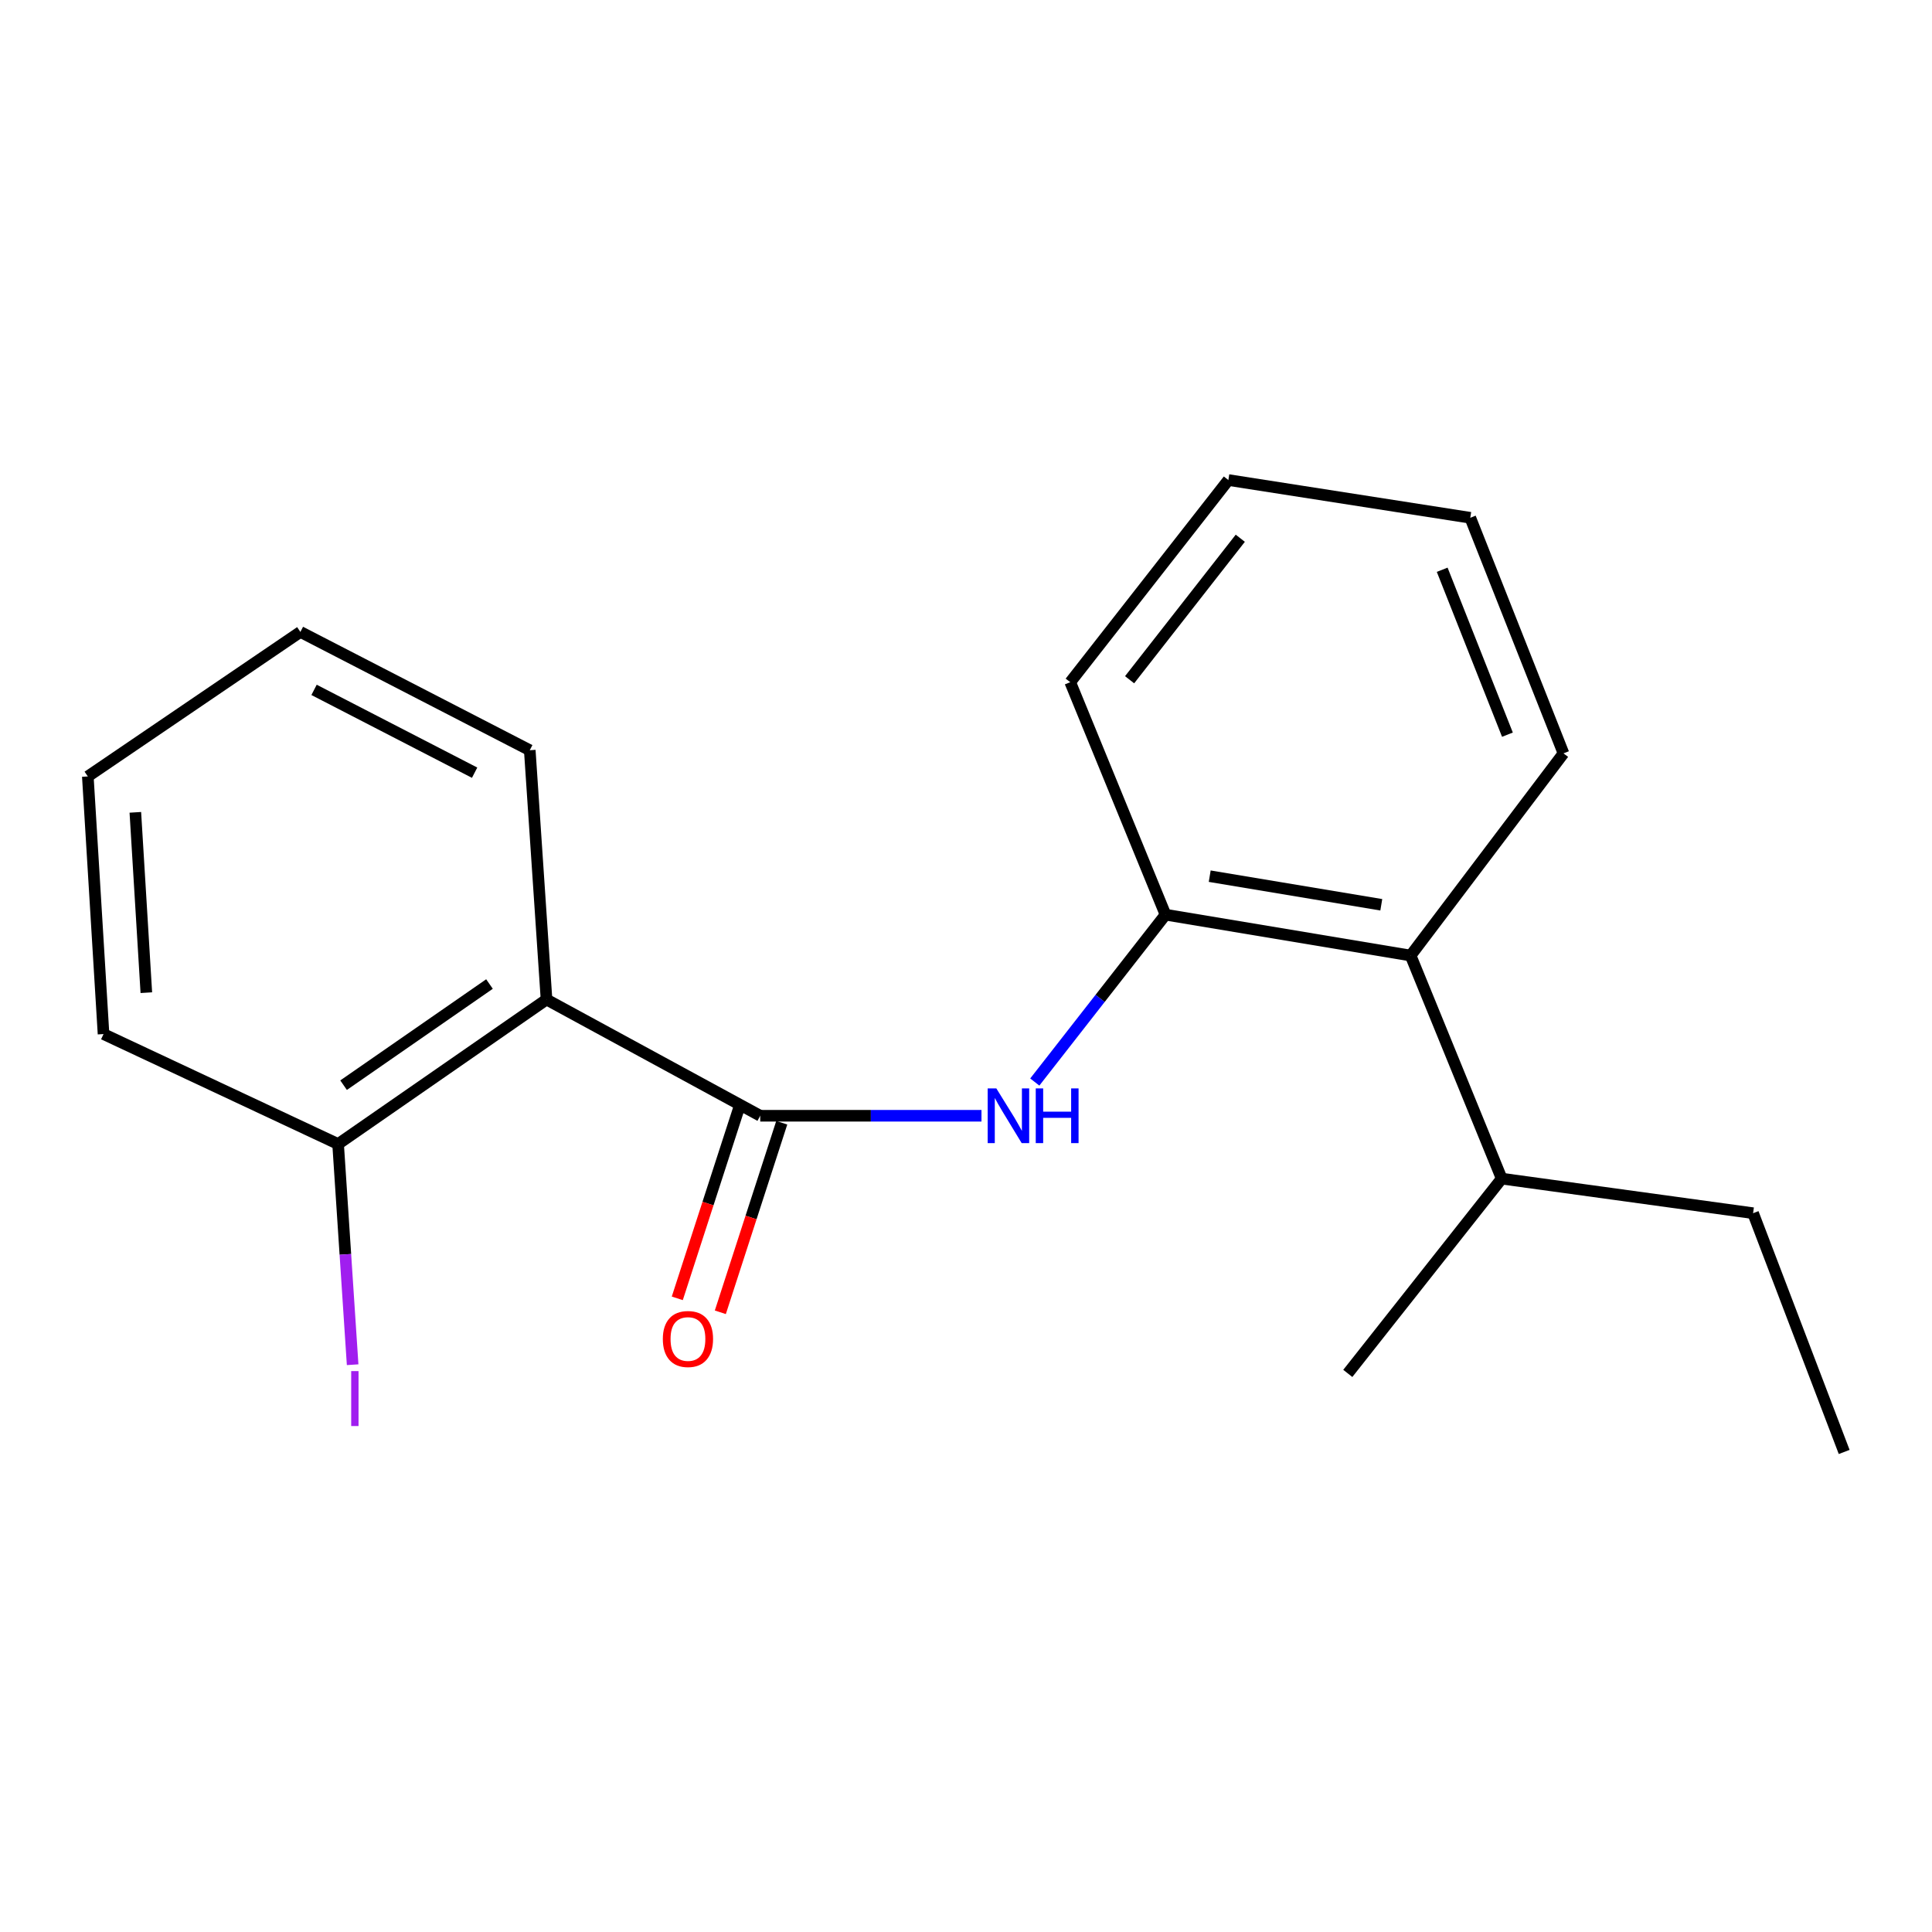 <?xml version='1.0' encoding='iso-8859-1'?>
<svg version='1.1' baseProfile='full'
              xmlns='http://www.w3.org/2000/svg'
                      xmlns:rdkit='http://www.rdkit.org/xml'
                      xmlns:xlink='http://www.w3.org/1999/xlink'
                  xml:space='preserve'
width='1000px' height='1000px' viewBox='0 0 1000 1000'>
<!-- END OF HEADER -->
<rect style='opacity:1.0;fill:#FFFFFF;stroke:none' width='1000' height='1000' x='0' y='0'> </rect>
<path class='bond-0' d='M 393.497,577.516 L 282.882,517.356' style='fill:none;fill-rule:evenodd;stroke:#000000;stroke-width:6px;stroke-linecap:butt;stroke-linejoin:miter;stroke-opacity:1' />
<path class='bond-1' d='M 393.497,577.516 L 450.753,577.516' style='fill:none;fill-rule:evenodd;stroke:#000000;stroke-width:6px;stroke-linecap:butt;stroke-linejoin:miter;stroke-opacity:1' />
<path class='bond-1' d='M 450.753,577.516 L 508.01,577.516' style='fill:none;fill-rule:evenodd;stroke:#0000FF;stroke-width:6px;stroke-linecap:butt;stroke-linejoin:miter;stroke-opacity:1' />
<path class='bond-5' d='M 382.357,573.906 L 366.46,622.963' style='fill:none;fill-rule:evenodd;stroke:#000000;stroke-width:6px;stroke-linecap:butt;stroke-linejoin:miter;stroke-opacity:1' />
<path class='bond-5' d='M 366.46,622.963 L 350.563,672.02' style='fill:none;fill-rule:evenodd;stroke:#FF0000;stroke-width:6px;stroke-linecap:butt;stroke-linejoin:miter;stroke-opacity:1' />
<path class='bond-5' d='M 404.636,581.126 L 388.739,630.182' style='fill:none;fill-rule:evenodd;stroke:#000000;stroke-width:6px;stroke-linecap:butt;stroke-linejoin:miter;stroke-opacity:1' />
<path class='bond-5' d='M 388.739,630.182 L 372.842,679.239' style='fill:none;fill-rule:evenodd;stroke:#FF0000;stroke-width:6px;stroke-linecap:butt;stroke-linejoin:miter;stroke-opacity:1' />
<path class='bond-4' d='M 282.882,517.356 L 174.999,592.153' style='fill:none;fill-rule:evenodd;stroke:#000000;stroke-width:6px;stroke-linecap:butt;stroke-linejoin:miter;stroke-opacity:1' />
<path class='bond-4' d='M 253.356,509.33 L 177.838,561.688' style='fill:none;fill-rule:evenodd;stroke:#000000;stroke-width:6px;stroke-linecap:butt;stroke-linejoin:miter;stroke-opacity:1' />
<path class='bond-8' d='M 282.882,517.356 L 274.204,388.318' style='fill:none;fill-rule:evenodd;stroke:#000000;stroke-width:6px;stroke-linecap:butt;stroke-linejoin:miter;stroke-opacity:1' />
<path class='bond-2' d='M 535.601,560.054 L 569.433,516.744' style='fill:none;fill-rule:evenodd;stroke:#0000FF;stroke-width:6px;stroke-linecap:butt;stroke-linejoin:miter;stroke-opacity:1' />
<path class='bond-2' d='M 569.433,516.744 L 603.264,473.433' style='fill:none;fill-rule:evenodd;stroke:#000000;stroke-width:6px;stroke-linecap:butt;stroke-linejoin:miter;stroke-opacity:1' />
<path class='bond-3' d='M 603.264,473.433 L 730.129,494.588' style='fill:none;fill-rule:evenodd;stroke:#000000;stroke-width:6px;stroke-linecap:butt;stroke-linejoin:miter;stroke-opacity:1' />
<path class='bond-3' d='M 626.145,453.506 L 714.951,468.315' style='fill:none;fill-rule:evenodd;stroke:#000000;stroke-width:6px;stroke-linecap:butt;stroke-linejoin:miter;stroke-opacity:1' />
<path class='bond-9' d='M 603.264,473.433 L 553.954,353.099' style='fill:none;fill-rule:evenodd;stroke:#000000;stroke-width:6px;stroke-linecap:butt;stroke-linejoin:miter;stroke-opacity:1' />
<path class='bond-6' d='M 730.129,494.588 L 777.278,610.055' style='fill:none;fill-rule:evenodd;stroke:#000000;stroke-width:6px;stroke-linecap:butt;stroke-linejoin:miter;stroke-opacity:1' />
<path class='bond-10' d='M 730.129,494.588 L 809.258,389.945' style='fill:none;fill-rule:evenodd;stroke:#000000;stroke-width:6px;stroke-linecap:butt;stroke-linejoin:miter;stroke-opacity:1' />
<path class='bond-7' d='M 174.999,592.153 L 178.761,649.264' style='fill:none;fill-rule:evenodd;stroke:#000000;stroke-width:6px;stroke-linecap:butt;stroke-linejoin:miter;stroke-opacity:1' />
<path class='bond-7' d='M 178.761,649.264 L 182.523,706.376' style='fill:none;fill-rule:evenodd;stroke:#A01EEF;stroke-width:6px;stroke-linecap:butt;stroke-linejoin:miter;stroke-opacity:1' />
<path class='bond-11' d='M 174.999,592.153 L 53.586,535.232' style='fill:none;fill-rule:evenodd;stroke:#000000;stroke-width:6px;stroke-linecap:butt;stroke-linejoin:miter;stroke-opacity:1' />
<path class='bond-12' d='M 777.278,610.055 L 907.396,627.945' style='fill:none;fill-rule:evenodd;stroke:#000000;stroke-width:6px;stroke-linecap:butt;stroke-linejoin:miter;stroke-opacity:1' />
<path class='bond-13' d='M 777.278,610.055 L 697.615,710.873' style='fill:none;fill-rule:evenodd;stroke:#000000;stroke-width:6px;stroke-linecap:butt;stroke-linejoin:miter;stroke-opacity:1' />
<path class='bond-14' d='M 274.204,388.318 L 155.484,327.078' style='fill:none;fill-rule:evenodd;stroke:#000000;stroke-width:6px;stroke-linecap:butt;stroke-linejoin:miter;stroke-opacity:1' />
<path class='bond-14' d='M 245.66,399.945 L 162.556,357.077' style='fill:none;fill-rule:evenodd;stroke:#000000;stroke-width:6px;stroke-linecap:butt;stroke-linejoin:miter;stroke-opacity:1' />
<path class='bond-15' d='M 553.954,353.099 L 635.803,248.469' style='fill:none;fill-rule:evenodd;stroke:#000000;stroke-width:6px;stroke-linecap:butt;stroke-linejoin:miter;stroke-opacity:1' />
<path class='bond-15' d='M 584.677,351.834 L 641.971,278.593' style='fill:none;fill-rule:evenodd;stroke:#000000;stroke-width:6px;stroke-linecap:butt;stroke-linejoin:miter;stroke-opacity:1' />
<path class='bond-20' d='M 809.258,389.945 L 761.015,267.998' style='fill:none;fill-rule:evenodd;stroke:#000000;stroke-width:6px;stroke-linecap:butt;stroke-linejoin:miter;stroke-opacity:1' />
<path class='bond-20' d='M 780.245,380.268 L 746.475,294.905' style='fill:none;fill-rule:evenodd;stroke:#000000;stroke-width:6px;stroke-linecap:butt;stroke-linejoin:miter;stroke-opacity:1' />
<path class='bond-19' d='M 53.586,535.232 L 45.455,401.888' style='fill:none;fill-rule:evenodd;stroke:#000000;stroke-width:6px;stroke-linecap:butt;stroke-linejoin:miter;stroke-opacity:1' />
<path class='bond-19' d='M 75.742,513.805 L 70.05,420.464' style='fill:none;fill-rule:evenodd;stroke:#000000;stroke-width:6px;stroke-linecap:butt;stroke-linejoin:miter;stroke-opacity:1' />
<path class='bond-16' d='M 907.396,627.945 L 954.545,751.531' style='fill:none;fill-rule:evenodd;stroke:#000000;stroke-width:6px;stroke-linecap:butt;stroke-linejoin:miter;stroke-opacity:1' />
<path class='bond-18' d='M 155.484,327.078 L 45.455,401.888' style='fill:none;fill-rule:evenodd;stroke:#000000;stroke-width:6px;stroke-linecap:butt;stroke-linejoin:miter;stroke-opacity:1' />
<path class='bond-17' d='M 635.803,248.469 L 761.015,267.998' style='fill:none;fill-rule:evenodd;stroke:#000000;stroke-width:6px;stroke-linecap:butt;stroke-linejoin:miter;stroke-opacity:1' />
<path  class='atom-2' d='M 515.702 563.356
L 524.982 578.356
Q 525.902 579.836, 527.382 582.516
Q 528.862 585.196, 528.942 585.356
L 528.942 563.356
L 532.702 563.356
L 532.702 591.676
L 528.822 591.676
L 518.862 575.276
Q 517.702 573.356, 516.462 571.156
Q 515.262 568.956, 514.902 568.276
L 514.902 591.676
L 511.222 591.676
L 511.222 563.356
L 515.702 563.356
' fill='#0000FF'/>
<path  class='atom-2' d='M 536.102 563.356
L 539.942 563.356
L 539.942 575.396
L 554.422 575.396
L 554.422 563.356
L 558.262 563.356
L 558.262 591.676
L 554.422 591.676
L 554.422 578.596
L 539.942 578.596
L 539.942 591.676
L 536.102 591.676
L 536.102 563.356
' fill='#0000FF'/>
<path  class='atom-6' d='M 343.079 693.064
Q 343.079 686.264, 346.439 682.464
Q 349.799 678.664, 356.079 678.664
Q 362.359 678.664, 365.719 682.464
Q 369.079 686.264, 369.079 693.064
Q 369.079 699.944, 365.679 703.864
Q 362.279 707.744, 356.079 707.744
Q 349.839 707.744, 346.439 703.864
Q 343.079 699.984, 343.079 693.064
M 356.079 704.544
Q 360.399 704.544, 362.719 701.664
Q 365.079 698.744, 365.079 693.064
Q 365.079 687.504, 362.719 684.704
Q 360.399 681.864, 356.079 681.864
Q 351.759 681.864, 349.399 684.664
Q 347.079 687.464, 347.079 693.064
Q 347.079 698.784, 349.399 701.664
Q 351.759 704.544, 356.079 704.544
' fill='#FF0000'/>
<path  class='atom-8' d='M 181.777 709.677
L 185.577 709.677
L 185.577 738.117
L 181.777 738.117
L 181.777 709.677
' fill='#A01EEF'/>
</svg>
